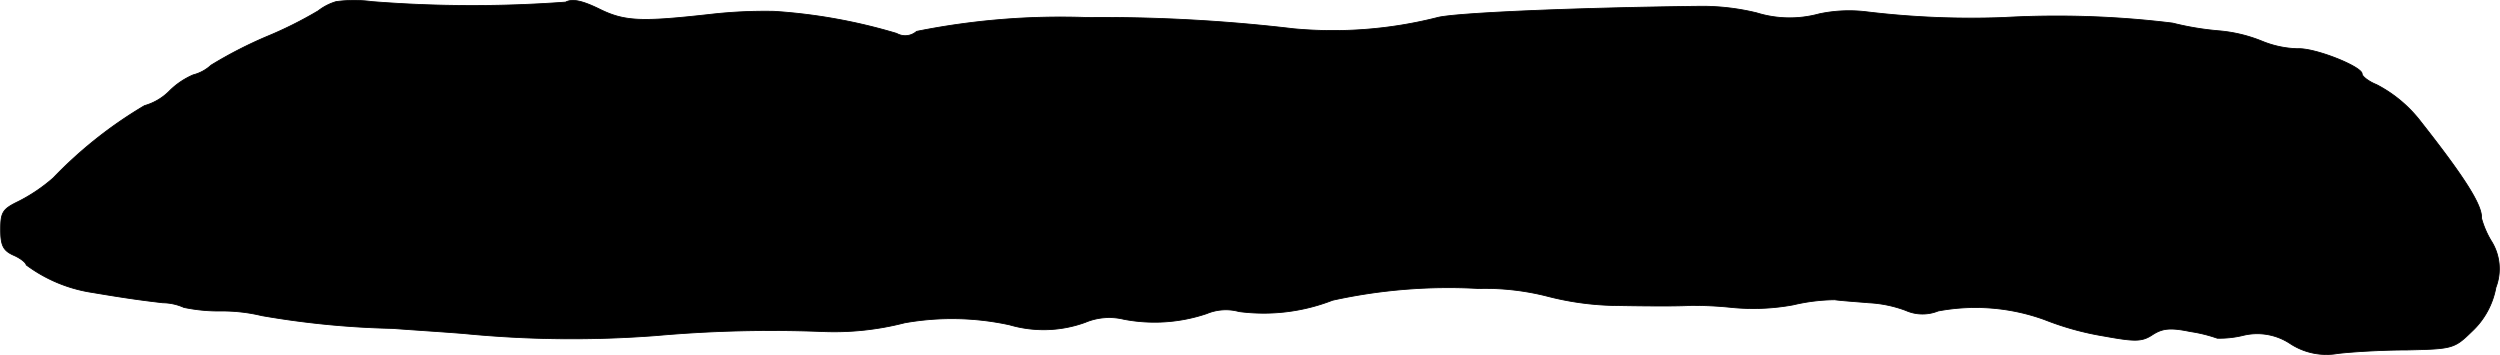 <?xml version="1.0" encoding="UTF-8"?>
<svg xmlns="http://www.w3.org/2000/svg"
     version="1.1"
     width="10.426mm"
     height="1.48mm"
     viewBox="0 0 29.554 4.196">
   <defs>
      <style type="text/css"><![CDATA[
      .a {
        stroke: #000;
        stroke-linecap: round;
        stroke-linejoin: round;
        stroke-width: 0.01px;
      }
    ]]></style>
   </defs>
   <path class="a"
         d="M3.972.019a.64.64,0,0,0-.212.109,4.747,4.747,0,0,1-.606.303A5.032,5.032,0,0,0,2.494.77a.491.491,0,0,1-.212.115.904.904,0,0,0-.273.182.672.672,0,0,1-.303.182,5.068,5.068,0,0,0-1.078.854A1.973,1.973,0,0,1,.217,2.381c-.188.091-.212.127-.212.333,0,.188.03.248.151.303.085.036.151.091.151.115a1.743,1.743,0,0,0,.787.327c.43.073.624.097.83.121a.628.628,0,0,1,.248.055,2.038,2.038,0,0,0,.442.042,1.991,1.991,0,0,1,.478.055,10.265,10.265,0,0,0,1.545.151c.236.018.618.042.848.061a13.114,13.114,0,0,0,2.271.024,15.388,15.388,0,0,1,1.968-.048,3.325,3.325,0,0,0,.969-.103,3.2,3.2,0,0,1,1.242.024,1.435,1.435,0,0,0,.896-.03.731.731,0,0,1,.454-.036,1.924,1.924,0,0,0,.981-.067.587.587,0,0,1,.382-.024A2.241,2.241,0,0,0,15.753,3.55a6.37,6.37,0,0,1,1.726-.139,2.981,2.981,0,0,1,.812.091,3.409,3.409,0,0,0,.757.109c.612.012.848.006.945,0a4.488,4.488,0,0,1,.478.024,2.6,2.6,0,0,0,.727-.03,2.241,2.241,0,0,1,.491-.061c.085.012.267.024.406.036a1.457,1.457,0,0,1,.436.091.489.489,0,0,0,.382.006,2.392,2.392,0,0,1,1.26.103,3.413,3.413,0,0,0,.703.194c.369.067.448.067.575-.018.115-.073.206-.085.442-.036a1.746,1.746,0,0,1,.321.079A1.181,1.181,0,0,0,26.51,3.968a.706.706,0,0,1,.569.097.781.781,0,0,0,.557.115c.145-.018.509-.042.818-.042.545-.012.563-.018.769-.218a.94.94,0,0,0,.285-.521.616.616,0,0,0-.055-.551,1.067,1.067,0,0,1-.115-.267c.012-.151-.2-.485-.715-1.139a1.565,1.565,0,0,0-.527-.442c-.091-.036-.17-.097-.17-.127,0-.085-.557-.309-.763-.297a1.189,1.189,0,0,1-.424-.091,1.738,1.738,0,0,0-.509-.121A3.412,3.412,0,0,1,25.686.273,11.19,11.19,0,0,0,23.688.207a10.286,10.286,0,0,1-1.617-.067A1.705,1.705,0,0,0,21.507.164a1.316,1.316,0,0,1-.739-.012A2.744,2.744,0,0,0,20.12.074c-1.532.018-2.919.079-3.125.133A5.012,5.012,0,0,1,15.293.34a19.291,19.291,0,0,0-2.447-.133,8.636,8.636,0,0,0-2.011.164.204.204,0,0,1-.236.024A6.498,6.498,0,0,0,9.151.134a5.673,5.673,0,0,0-.757.036C7.576.261,7.382.255,7.079.104c-.2-.097-.315-.121-.394-.079A15.064,15.064,0,0,1,4.396.019,1.607,1.607,0,0,0,3.972.019Z"/>
</svg>
